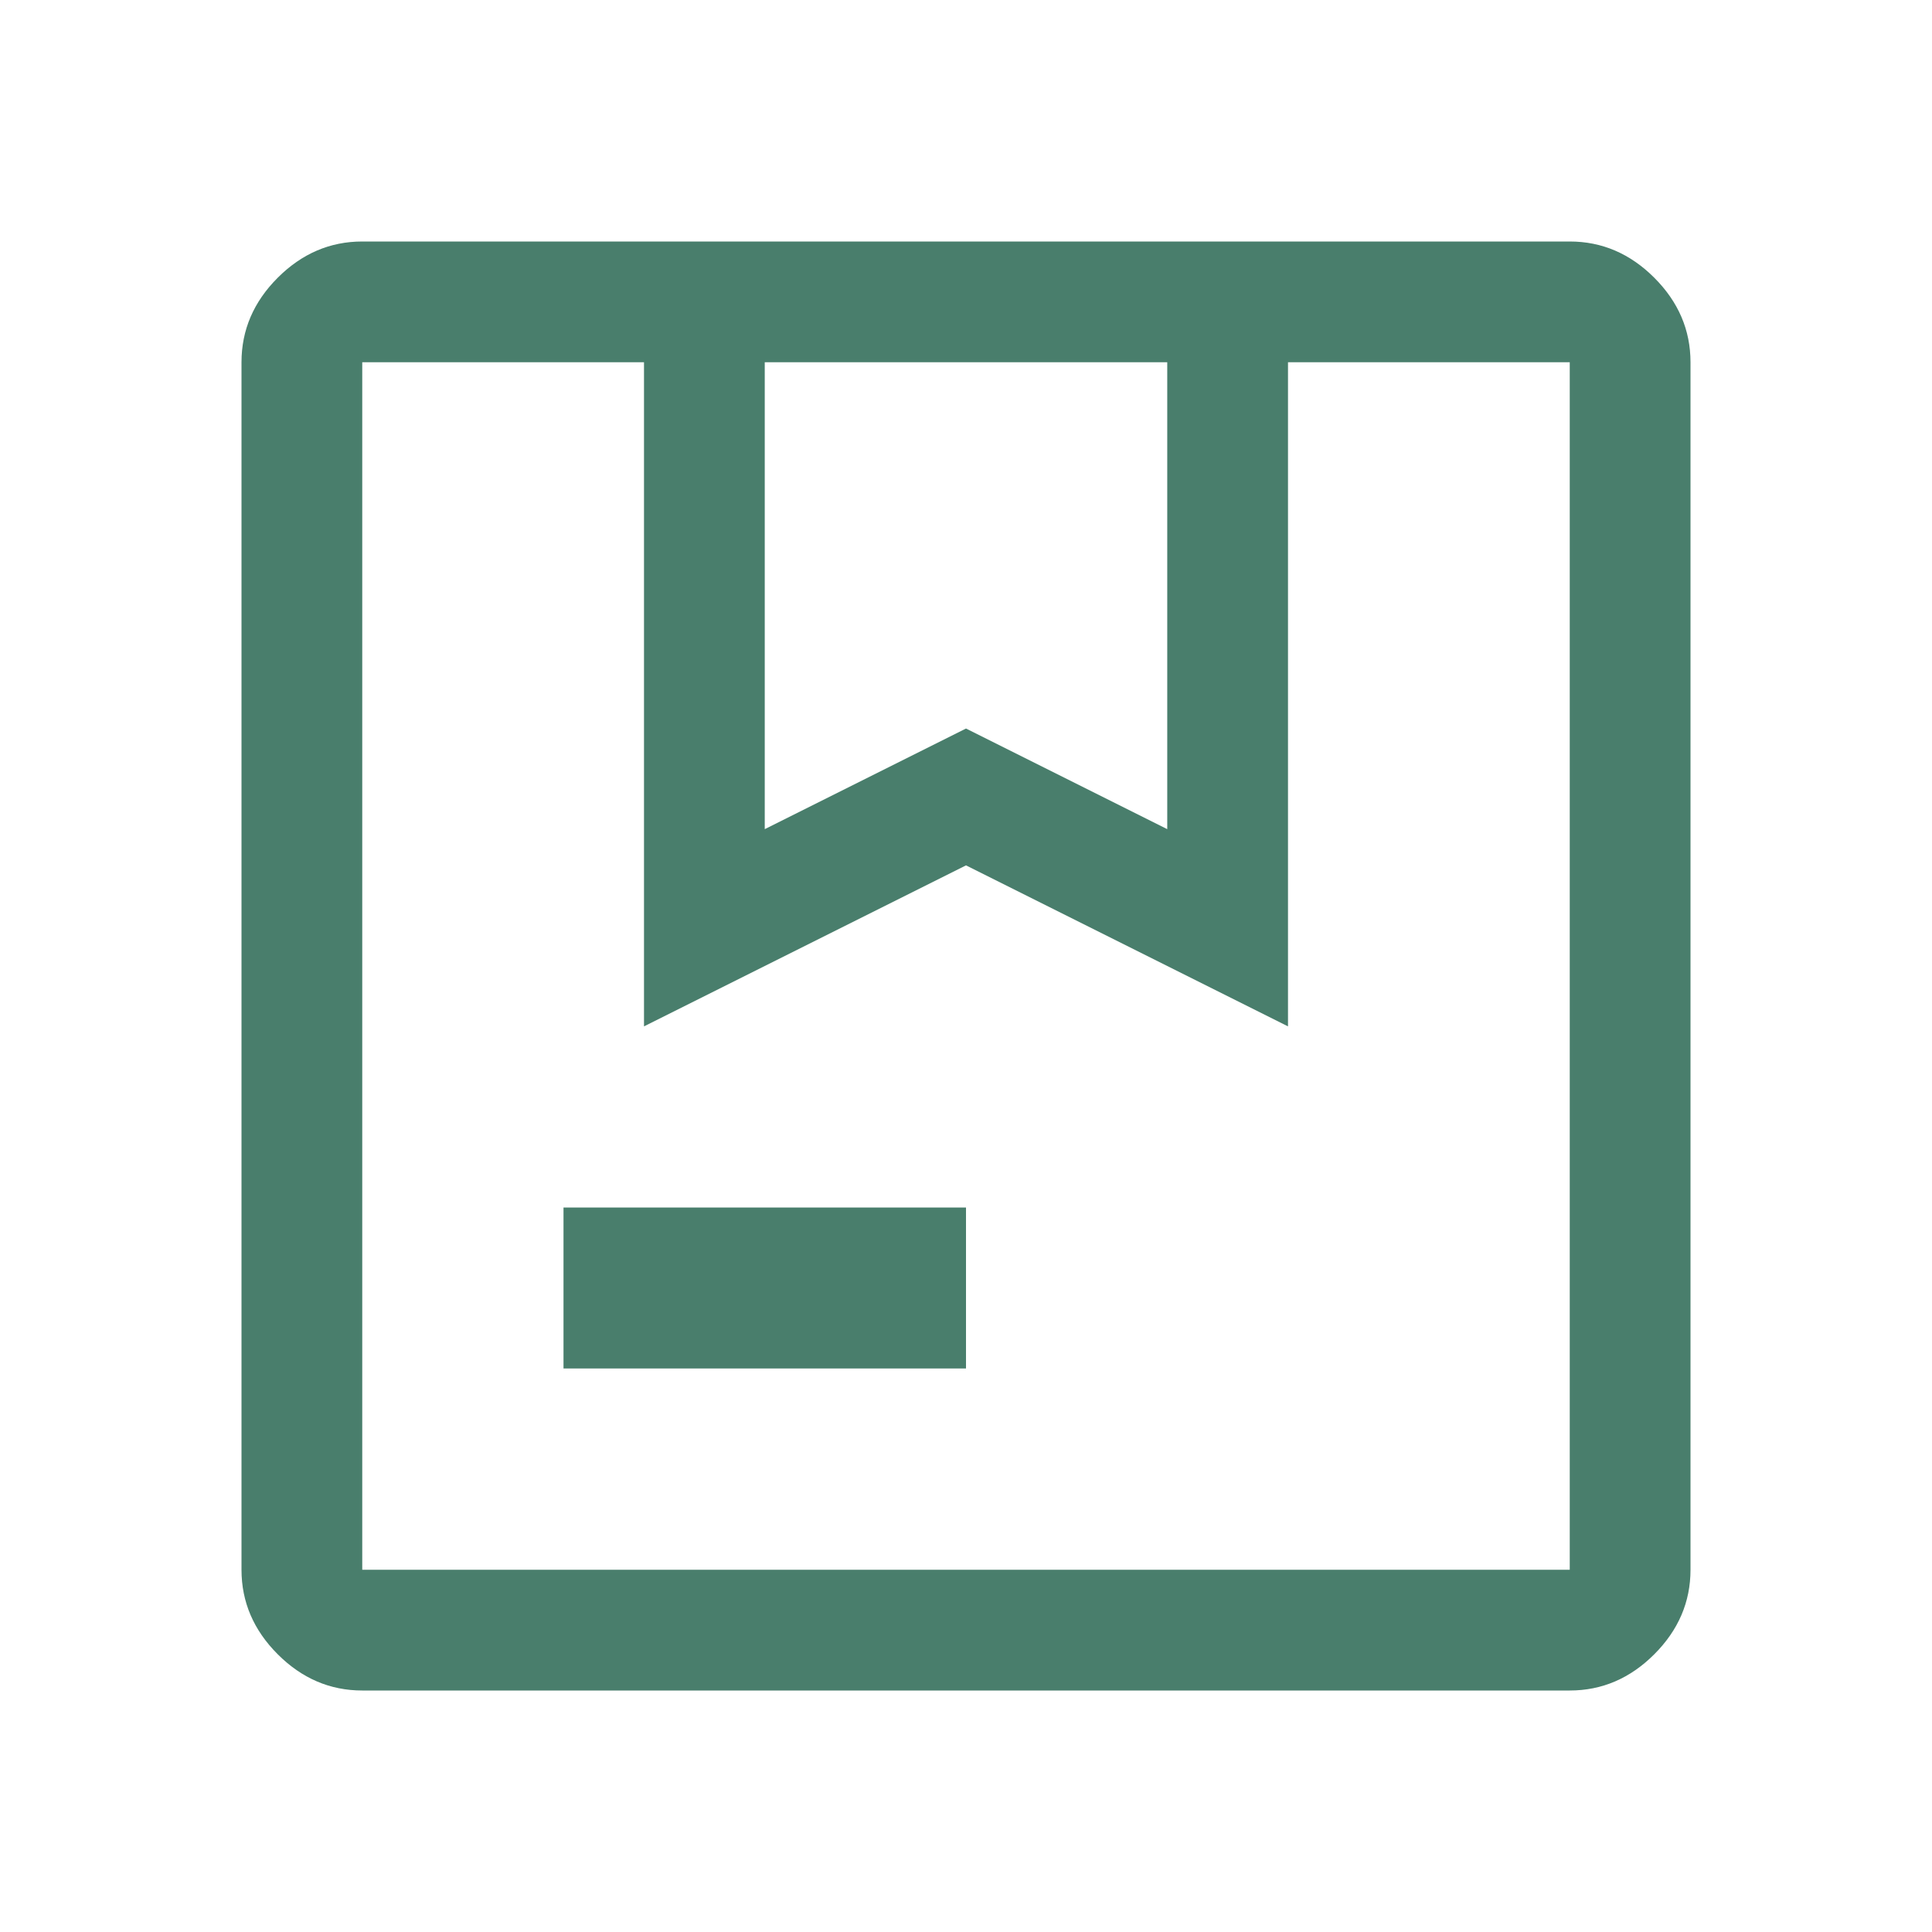 <?xml version="1.0" encoding="UTF-8"?> <svg xmlns="http://www.w3.org/2000/svg" xmlns:xlink="http://www.w3.org/1999/xlink" version="1.1" id="Ebene_1" x="0px" y="0px" viewBox="0 0 48 48" style="enable-background:new 0 0 48 48;" xml:space="preserve"> <style type="text/css"> .st0{fill:#497E6C;} </style> <path class="st0" d="M19,20.6l5-2.5l5,2.5V9H19V20.6z M14,34v-4h10v4H14z M9,42c-0.8,0-1.5-0.3-2.1-0.9C6.3,40.5,6,39.8,6,39V9 c0-0.8,0.3-1.5,0.9-2.1S8.2,6,9,6h30c0.8,0,1.5,0.3,2.1,0.9C41.7,7.5,42,8.2,42,9v30c0,0.8-0.3,1.5-0.9,2.1C40.5,41.7,39.8,42,39,42 H9z M9,9v30V9z M9,39h30V9h-7v16.5l-8-4l-8,4V9H9V39z"></path> </svg> 